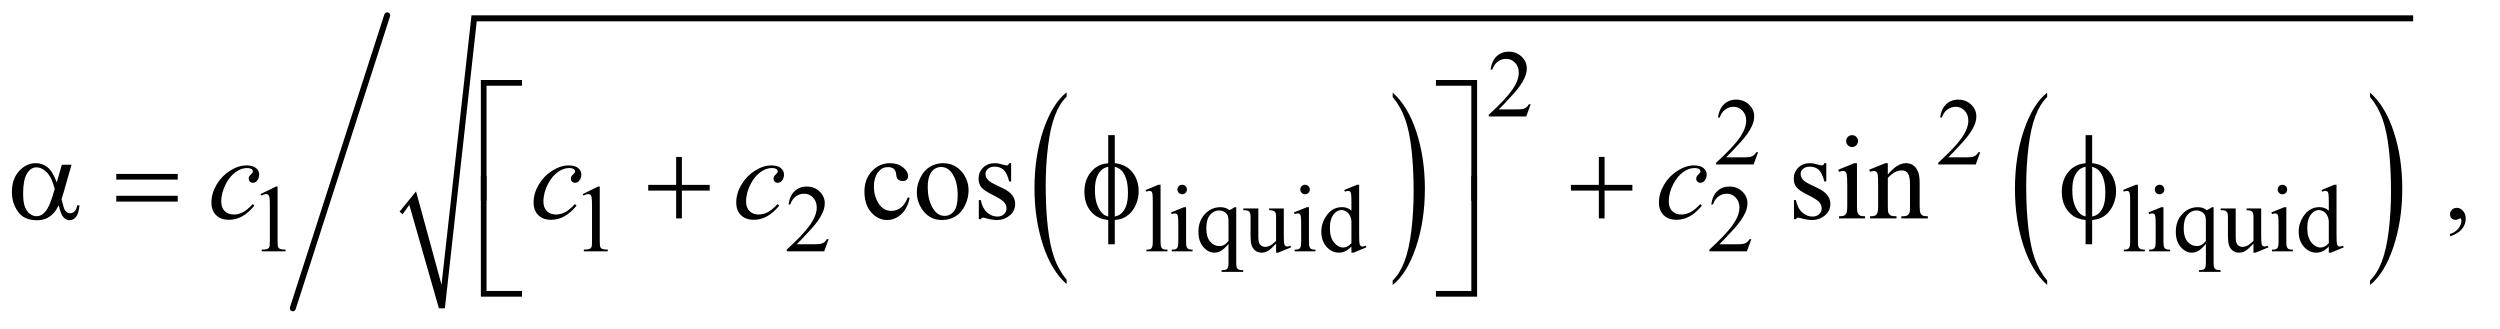 <?xml version="1.0" encoding="UTF-8"?>
<!DOCTYPE svg PUBLIC '-//W3C//DTD SVG 1.0//EN'
          'http://www.w3.org/TR/2001/REC-SVG-20010904/DTD/svg10.dtd'>
<svg stroke-dasharray="none" shape-rendering="auto" xmlns="http://www.w3.org/2000/svg" font-family="'Dialog'" text-rendering="auto" width="327" fill-opacity="1" color-interpolation="auto" color-rendering="auto" preserveAspectRatio="xMidYMid meet" font-size="12px" viewBox="0 0 327 43" fill="black" xmlns:xlink="http://www.w3.org/1999/xlink" stroke="black" image-rendering="auto" stroke-miterlimit="10" stroke-linecap="square" stroke-linejoin="miter" font-style="normal" stroke-width="1" height="43" stroke-dashoffset="0" font-weight="normal" stroke-opacity="1"
><!--Generated by the Batik Graphics2D SVG Generator--><defs id="genericDefs"
  /><g
  ><defs id="defs1"
    ><clipPath clipPathUnits="userSpaceOnUse" id="clipPath1"
      ><path d="M1.101 0.779 L208.124 0.779 L208.124 27.738 L1.101 27.738 L1.101 0.779 Z"
      /></clipPath
      ><clipPath clipPathUnits="userSpaceOnUse" id="clipPath2"
      ><path d="M35.176 24.979 L35.176 889.021 L6649.324 889.021 L6649.324 24.979 Z"
      /></clipPath
    ></defs
    ><g transform="scale(1.576,1.576) translate(-1.101,-0.779) matrix(0.031,0,0,0.031,0,0)"
    ><path d="M2891.062 773.875 L2891.062 785.719 Q2850.406 749.922 2827.742 680.664 Q2805.078 611.406 2805.078 529.062 Q2805.078 443.406 2828.914 373.047 Q2852.75 302.688 2891.062 272.391 L2891.062 283.953 Q2871.906 302.688 2859.602 335.18 Q2847.297 367.672 2841.219 417.656 Q2835.141 467.641 2835.141 521.891 Q2835.141 583.312 2840.75 632.883 Q2846.359 682.453 2857.883 715.086 Q2869.406 747.719 2891.062 773.875 Z" stroke="none" clip-path="url(#clipPath2)"
    /></g
    ><g transform="matrix(0.049,0,0,0.049,-1.735,-1.228)"
    ><path d="M3753.016 283.953 L3753.016 272.391 Q3793.656 307.922 3816.32 377.18 Q3838.984 446.438 3838.984 528.781 Q3838.984 614.422 3815.156 684.93 Q3791.328 755.438 3753.016 785.719 L3753.016 773.875 Q3772.328 755.156 3784.633 722.656 Q3796.938 690.156 3802.93 640.312 Q3808.922 590.469 3808.922 535.938 Q3808.922 474.812 3803.398 425.102 Q3797.875 375.391 3786.266 342.758 Q3774.656 310.125 3753.016 283.953 Z" stroke="none" clip-path="url(#clipPath2)"
    /></g
    ><g transform="matrix(0.049,0,0,0.049,-1.735,-1.228)"
    ><path d="M5500.062 773.875 L5500.062 785.719 Q5459.406 749.922 5436.742 680.664 Q5414.078 611.406 5414.078 529.062 Q5414.078 443.406 5437.914 373.047 Q5461.75 302.688 5500.062 272.391 L5500.062 283.953 Q5480.906 302.688 5468.602 335.18 Q5456.297 367.672 5450.219 417.656 Q5444.141 467.641 5444.141 521.891 Q5444.141 583.312 5449.75 632.883 Q5455.359 682.453 5466.883 715.086 Q5478.406 747.719 5500.062 773.875 Z" stroke="none" clip-path="url(#clipPath2)"
    /></g
    ><g transform="matrix(0.049,0,0,0.049,-1.735,-1.228)"
    ><path d="M6362.016 283.953 L6362.016 272.391 Q6402.656 307.922 6425.32 377.18 Q6447.984 446.438 6447.984 528.781 Q6447.984 614.422 6424.156 684.93 Q6400.328 755.438 6362.016 785.719 L6362.016 773.875 Q6381.328 755.156 6393.633 722.656 Q6405.938 690.156 6411.93 640.312 Q6417.922 590.469 6417.922 535.938 Q6417.922 474.812 6412.398 425.102 Q6406.875 375.391 6395.266 342.758 Q6383.656 310.125 6362.016 283.953 Z" stroke="none" clip-path="url(#clipPath2)"
    /></g
    ><g stroke-linecap="round" stroke-linejoin="round" transform="matrix(0.049,0,0,0.049,-1.735,-1.228)"
    ><path fill="none" d="M1106 593 L1137 554" clip-path="url(#clipPath2)"
    /></g
    ><g stroke-linecap="round" stroke-linejoin="round" transform="matrix(0.049,0,0,0.049,-1.735,-1.228)"
    ><path fill="none" d="M1137 554 L1215 848" clip-path="url(#clipPath2)"
    /></g
    ><g stroke-linecap="round" stroke-linejoin="round" transform="matrix(0.049,0,0,0.049,-1.735,-1.228)"
    ><path fill="none" d="M1215 848 L1301 74" clip-path="url(#clipPath2)"
    /></g
    ><g stroke-linecap="round" stroke-linejoin="round" transform="matrix(0.049,0,0,0.049,-1.735,-1.228)"
    ><path fill="none" d="M1301 74 L6477 74" clip-path="url(#clipPath2)"
    /></g
    ><g transform="matrix(0.049,0,0,0.049,-1.735,-1.228)"
    ><path d="M1102 590 L1146 536 L1214 785 L1294 66 L6477 66 L6477 82 L1308 82 L1223 848 L1207 848 L1128 572 L1110 597 Z" stroke="none" clip-path="url(#clipPath2)"
    /></g
    ><g stroke-width="16" transform="matrix(0.049,0,0,0.049,-1.735,-1.228)" stroke-linejoin="round" stroke-linecap="round"
    ><line y2="848" fill="none" x1="1069" clip-path="url(#clipPath2)" x2="817" y1="66"
    /></g
    ><g transform="matrix(0.049,0,0,0.049,-1.735,-1.228)"
    ><path d="M4121.375 303.375 L4109.5 336 L4009.5 336 L4009.5 331.375 Q4053.625 291.125 4071.625 265.625 Q4089.625 240.125 4089.625 219 Q4089.625 202.875 4079.75 192.5 Q4069.875 182.125 4056.125 182.125 Q4043.625 182.125 4033.688 189.438 Q4023.75 196.75 4019 210.875 L4014.375 210.875 Q4017.5 187.75 4030.438 175.375 Q4043.375 163 4062.75 163 Q4083.375 163 4097.188 176.25 Q4111 189.5 4111 207.5 Q4111 220.375 4105 233.25 Q4095.75 253.5 4075 276.125 Q4043.875 310.125 4036.125 317.125 L4080.375 317.125 Q4093.875 317.125 4099.312 316.125 Q4104.75 315.125 4109.125 312.062 Q4113.5 309 4116.75 303.375 L4121.375 303.375 Z" stroke="none" clip-path="url(#clipPath2)"
    /></g
    ><g transform="matrix(0.049,0,0,0.049,-1.735,-1.228)"
    ><path d="M4728.375 431.375 L4716.5 464 L4616.5 464 L4616.5 459.375 Q4660.625 419.125 4678.625 393.625 Q4696.625 368.125 4696.625 347 Q4696.625 330.875 4686.75 320.5 Q4676.875 310.125 4663.125 310.125 Q4650.625 310.125 4640.688 317.438 Q4630.75 324.75 4626 338.875 L4621.375 338.875 Q4624.5 315.75 4637.438 303.375 Q4650.375 291 4669.75 291 Q4690.375 291 4704.188 304.25 Q4718 317.5 4718 335.5 Q4718 348.375 4712 361.25 Q4702.75 381.5 4682 404.125 Q4650.875 438.125 4643.125 445.125 L4687.375 445.125 Q4700.875 445.125 4706.312 444.125 Q4711.75 443.125 4716.125 440.062 Q4720.5 437 4723.75 431.375 L4728.375 431.375 ZM5321.375 431.375 L5309.5 464 L5209.5 464 L5209.5 459.375 Q5253.625 419.125 5271.625 393.625 Q5289.625 368.125 5289.625 347 Q5289.625 330.875 5279.75 320.5 Q5269.875 310.125 5256.125 310.125 Q5243.625 310.125 5233.688 317.438 Q5223.75 324.75 5219 338.875 L5214.375 338.875 Q5217.5 315.75 5230.438 303.375 Q5243.375 291 5262.75 291 Q5283.375 291 5297.188 304.25 Q5311 317.5 5311 335.5 Q5311 348.375 5305 361.25 Q5295.75 381.5 5275 404.125 Q5243.875 438.125 5236.125 445.125 L5280.375 445.125 Q5293.875 445.125 5299.312 444.125 Q5304.75 443.125 5309.125 440.062 Q5313.5 437 5316.75 431.375 L5321.375 431.375 Z" stroke="none" clip-path="url(#clipPath2)"
    /></g
    ><g transform="matrix(0.049,0,0,0.049,-1.735,-1.228)"
    ><path d="M731 543.125 L772.25 523 L776.375 523 L776.375 666.125 Q776.375 680.375 777.562 683.875 Q778.75 687.375 782.5 689.25 Q786.25 691.125 797.75 691.375 L797.75 696 L734 696 L734 691.375 Q746 691.125 749.5 689.312 Q753 687.5 754.375 684.438 Q755.75 681.375 755.75 666.125 L755.75 574.625 Q755.75 556.125 754.5 550.875 Q753.625 546.875 751.312 545 Q749 543.125 745.75 543.125 Q741.125 543.125 732.875 547 L731 543.125 ZM1591 543.125 L1632.25 523 L1636.375 523 L1636.375 666.125 Q1636.375 680.375 1637.562 683.875 Q1638.75 687.375 1642.5 689.25 Q1646.25 691.125 1657.75 691.375 L1657.75 696 L1594 696 L1594 691.375 Q1606 691.125 1609.5 689.312 Q1613 687.5 1614.375 684.438 Q1615.75 681.375 1615.75 666.125 L1615.75 574.625 Q1615.75 556.125 1614.5 550.875 Q1613.625 546.875 1611.312 545 Q1609 543.125 1605.75 543.125 Q1601.125 543.125 1592.875 547 L1591 543.125 ZM2247.375 663.375 L2235.5 696 L2135.5 696 L2135.5 691.375 Q2179.625 651.125 2197.625 625.625 Q2215.625 600.125 2215.625 579 Q2215.625 562.875 2205.75 552.5 Q2195.875 542.125 2182.125 542.125 Q2169.625 542.125 2159.688 549.438 Q2149.75 556.75 2145 570.875 L2140.375 570.875 Q2143.5 547.75 2156.438 535.375 Q2169.375 523 2188.75 523 Q2209.375 523 2223.188 536.25 Q2237 549.5 2237 567.5 Q2237 580.375 2231 593.25 Q2221.75 613.5 2201 636.125 Q2169.875 670.125 2162.125 677.125 L2206.375 677.125 Q2219.875 677.125 2225.312 676.125 Q2230.75 675.125 2235.125 672.062 Q2239.5 669 2242.75 663.375 L2247.375 663.375 ZM3133.375 518.25 L3133.375 670.125 Q3133.375 680.875 3134.938 684.375 Q3136.5 687.875 3139.75 689.688 Q3143 691.5 3151.875 691.5 L3151.875 696 L3095.75 696 L3095.75 691.5 Q3103.625 691.5 3106.5 689.875 Q3109.375 688.25 3111 684.5 Q3112.625 680.75 3112.625 670.125 L3112.625 566.125 Q3112.625 546.75 3111.75 542.312 Q3110.875 537.875 3108.938 536.25 Q3107 534.625 3104 534.625 Q3100.75 534.625 3095.75 536.625 L3093.625 532.25 L3127.75 518.25 L3133.375 518.25 ZM3191.125 518.25 Q3196.375 518.25 3200.062 521.938 Q3203.75 525.625 3203.75 530.875 Q3203.75 536.125 3200.062 539.875 Q3196.375 543.625 3191.125 543.625 Q3185.875 543.625 3182.125 539.875 Q3178.375 536.125 3178.375 530.875 Q3178.375 525.625 3182.062 521.938 Q3185.75 518.25 3191.125 518.25 ZM3201.5 578.125 L3201.5 670.125 Q3201.5 680.875 3203.062 684.438 Q3204.625 688 3207.688 689.75 Q3210.75 691.5 3218.875 691.5 L3218.875 696 L3163.25 696 L3163.25 691.5 Q3171.625 691.5 3174.5 689.875 Q3177.375 688.25 3179.062 684.5 Q3180.75 680.75 3180.75 670.125 L3180.75 626 Q3180.75 607.375 3179.625 601.875 Q3178.75 597.875 3176.875 596.312 Q3175 594.75 3171.75 594.75 Q3168.25 594.75 3163.25 596.625 L3161.5 592.125 L3196 578.125 L3201.5 578.125 ZM3335.375 578.125 L3335.375 725.375 Q3335.375 736.375 3336.875 739.5 Q3338.375 742.625 3341.562 744.375 Q3344.75 746.125 3354 746.125 L3354 750.75 L3296.25 750.75 L3296.25 746.125 L3298.625 746.125 Q3305.625 746.125 3309.25 744.125 Q3311.75 742.75 3313.25 739.188 Q3314.75 735.625 3314.75 725.375 L3314.75 676.125 Q3303.375 689.625 3294.875 694.562 Q3286.375 699.5 3277.25 699.5 Q3260.625 699.5 3247.562 684.375 Q3234.5 669.25 3234.5 643.875 Q3234.5 614.75 3251.75 596.438 Q3269 578.125 3293.375 578.125 Q3300.5 578.125 3306.5 580.125 Q3312.5 582.125 3317.25 586.125 Q3324.5 582.625 3331.125 578.125 L3335.375 578.125 ZM3314.75 668.25 L3314.75 614.5 Q3314.75 605.125 3312.312 599.75 Q3309.875 594.375 3303.625 590.625 Q3297.375 586.875 3289.5 586.875 Q3275.5 586.875 3265.5 598.75 Q3255.5 610.625 3255.5 634.75 Q3255.5 657.875 3265.688 669.875 Q3275.875 681.875 3290.25 681.875 Q3297.625 681.875 3303.375 678.688 Q3309.125 675.5 3314.75 668.25 ZM3462.375 581.5 L3462.375 650.875 Q3462.375 670.75 3463.312 675.188 Q3464.25 679.625 3466.312 681.375 Q3468.375 683.125 3471.125 683.125 Q3475 683.125 3479.875 681 L3481.625 685.375 L3447.375 699.5 L3441.75 699.5 L3441.75 675.25 Q3427 691.25 3419.25 695.375 Q3411.5 699.5 3402.875 699.5 Q3393.25 699.5 3386.188 693.938 Q3379.125 688.375 3376.375 679.625 Q3373.625 670.875 3373.625 654.875 L3373.625 603.75 Q3373.625 595.625 3371.875 592.5 Q3370.125 589.375 3366.688 587.688 Q3363.25 586 3354.25 586.125 L3354.25 581.5 L3394.375 581.5 L3394.375 658.125 Q3394.375 674.125 3399.938 679.125 Q3405.5 684.125 3413.375 684.125 Q3418.75 684.125 3425.562 680.75 Q3432.375 677.375 3441.75 667.875 L3441.75 603 Q3441.75 593.25 3438.188 589.812 Q3434.625 586.375 3423.375 586.125 L3423.375 581.5 L3462.375 581.5 ZM3519.125 518.25 Q3524.375 518.25 3528.062 521.938 Q3531.75 525.625 3531.75 530.875 Q3531.75 536.125 3528.062 539.875 Q3524.375 543.625 3519.125 543.625 Q3513.875 543.625 3510.125 539.875 Q3506.375 536.125 3506.375 530.875 Q3506.375 525.625 3510.062 521.938 Q3513.75 518.25 3519.125 518.25 ZM3529.5 578.125 L3529.5 670.125 Q3529.5 680.875 3531.062 684.438 Q3532.625 688 3535.688 689.75 Q3538.75 691.5 3546.875 691.5 L3546.875 696 L3491.25 696 L3491.25 691.5 Q3499.625 691.5 3502.5 689.875 Q3505.375 688.25 3507.062 684.5 Q3508.75 680.75 3508.75 670.125 L3508.75 626 Q3508.75 607.375 3507.625 601.875 Q3506.75 597.875 3504.875 596.312 Q3503 594.75 3499.75 594.75 Q3496.25 594.75 3491.25 596.625 L3489.5 592.125 L3524 578.125 L3529.5 578.125 ZM3642.875 683.125 Q3634.5 691.875 3626.5 695.688 Q3618.5 699.5 3609.25 699.5 Q3590.5 699.5 3576.5 683.812 Q3562.5 668.125 3562.5 643.5 Q3562.5 618.875 3578 598.438 Q3593.5 578 3617.875 578 Q3633 578 3642.875 587.625 L3642.875 566.5 Q3642.875 546.875 3641.938 542.375 Q3641 537.875 3639 536.25 Q3637 534.625 3634 534.625 Q3630.75 534.625 3625.375 536.625 L3623.75 532.25 L3657.875 518.25 L3663.5 518.25 L3663.5 650.625 Q3663.5 670.75 3664.438 675.188 Q3665.375 679.625 3667.438 681.375 Q3669.5 683.125 3672.25 683.125 Q3675.625 683.125 3681.25 681 L3682.625 685.375 L3648.625 699.5 L3642.875 699.5 L3642.875 683.125 ZM3642.875 674.375 L3642.875 615.375 Q3642.125 606.875 3638.375 599.875 Q3634.625 592.875 3628.438 589.312 Q3622.25 585.75 3616.375 585.75 Q3605.375 585.75 3596.75 595.625 Q3585.375 608.625 3585.375 633.625 Q3585.375 658.875 3596.375 672.312 Q3607.375 685.75 3620.875 685.75 Q3632.25 685.75 3642.875 674.375 ZM4710.375 663.375 L4698.5 696 L4598.5 696 L4598.5 691.375 Q4642.625 651.125 4660.625 625.625 Q4678.625 600.125 4678.625 579 Q4678.625 562.875 4668.75 552.5 Q4658.875 542.125 4645.125 542.125 Q4632.625 542.125 4622.688 549.438 Q4612.75 556.75 4608 570.875 L4603.375 570.875 Q4606.5 547.75 4619.438 535.375 Q4632.375 523 4651.75 523 Q4672.375 523 4686.188 536.25 Q4700 549.5 4700 567.5 Q4700 580.375 4694 593.25 Q4684.75 613.5 4664 636.125 Q4632.875 670.125 4625.125 677.125 L4669.375 677.125 Q4682.875 677.125 4688.312 676.125 Q4693.75 675.125 4698.125 672.062 Q4702.5 669 4705.75 663.375 L4710.375 663.375 ZM5742.375 518.25 L5742.375 670.125 Q5742.375 680.875 5743.938 684.375 Q5745.5 687.875 5748.75 689.688 Q5752 691.5 5760.875 691.5 L5760.875 696 L5704.75 696 L5704.75 691.5 Q5712.625 691.5 5715.5 689.875 Q5718.375 688.25 5720 684.5 Q5721.625 680.75 5721.625 670.125 L5721.625 566.125 Q5721.625 546.75 5720.75 542.312 Q5719.875 537.875 5717.938 536.25 Q5716 534.625 5713 534.625 Q5709.75 534.625 5704.75 536.625 L5702.625 532.25 L5736.75 518.25 L5742.375 518.25 ZM5800.125 518.25 Q5805.375 518.25 5809.062 521.938 Q5812.75 525.625 5812.75 530.875 Q5812.75 536.125 5809.062 539.875 Q5805.375 543.625 5800.125 543.625 Q5794.875 543.625 5791.125 539.875 Q5787.375 536.125 5787.375 530.875 Q5787.375 525.625 5791.062 521.938 Q5794.75 518.25 5800.125 518.25 ZM5810.5 578.125 L5810.5 670.125 Q5810.5 680.875 5812.062 684.438 Q5813.625 688 5816.688 689.75 Q5819.75 691.5 5827.875 691.5 L5827.875 696 L5772.25 696 L5772.25 691.5 Q5780.625 691.5 5783.5 689.875 Q5786.375 688.25 5788.062 684.5 Q5789.75 680.75 5789.75 670.125 L5789.75 626 Q5789.75 607.375 5788.625 601.875 Q5787.75 597.875 5785.875 596.312 Q5784 594.75 5780.75 594.75 Q5777.25 594.75 5772.25 596.625 L5770.5 592.125 L5805 578.125 L5810.5 578.125 ZM5944.375 578.125 L5944.375 725.375 Q5944.375 736.375 5945.875 739.5 Q5947.375 742.625 5950.562 744.375 Q5953.75 746.125 5963 746.125 L5963 750.75 L5905.25 750.75 L5905.25 746.125 L5907.625 746.125 Q5914.625 746.125 5918.25 744.125 Q5920.75 742.75 5922.25 739.188 Q5923.75 735.625 5923.75 725.375 L5923.75 676.125 Q5912.375 689.625 5903.875 694.562 Q5895.375 699.5 5886.25 699.5 Q5869.625 699.5 5856.562 684.375 Q5843.5 669.25 5843.5 643.875 Q5843.5 614.75 5860.75 596.438 Q5878 578.125 5902.375 578.125 Q5909.5 578.125 5915.5 580.125 Q5921.5 582.125 5926.25 586.125 Q5933.5 582.625 5940.125 578.125 L5944.375 578.125 ZM5923.75 668.25 L5923.75 614.5 Q5923.75 605.125 5921.312 599.75 Q5918.875 594.375 5912.625 590.625 Q5906.375 586.875 5898.5 586.875 Q5884.5 586.875 5874.5 598.75 Q5864.5 610.625 5864.5 634.75 Q5864.5 657.875 5874.688 669.875 Q5884.875 681.875 5899.25 681.875 Q5906.625 681.875 5912.375 678.688 Q5918.125 675.5 5923.75 668.25 ZM6071.375 581.5 L6071.375 650.875 Q6071.375 670.75 6072.312 675.188 Q6073.25 679.625 6075.312 681.375 Q6077.375 683.125 6080.125 683.125 Q6084 683.125 6088.875 681 L6090.625 685.375 L6056.375 699.5 L6050.75 699.5 L6050.75 675.25 Q6036 691.25 6028.25 695.375 Q6020.5 699.5 6011.875 699.5 Q6002.25 699.5 5995.188 693.938 Q5988.125 688.375 5985.375 679.625 Q5982.625 670.875 5982.625 654.875 L5982.625 603.75 Q5982.625 595.625 5980.875 592.5 Q5979.125 589.375 5975.688 587.688 Q5972.25 586 5963.25 586.125 L5963.25 581.5 L6003.375 581.5 L6003.375 658.125 Q6003.375 674.125 6008.938 679.125 Q6014.5 684.125 6022.375 684.125 Q6027.75 684.125 6034.562 680.75 Q6041.375 677.375 6050.75 667.875 L6050.75 603 Q6050.75 593.25 6047.188 589.812 Q6043.625 586.375 6032.375 586.125 L6032.375 581.5 L6071.375 581.5 ZM6128.125 518.25 Q6133.375 518.25 6137.062 521.938 Q6140.75 525.625 6140.75 530.875 Q6140.75 536.125 6137.062 539.875 Q6133.375 543.625 6128.125 543.625 Q6122.875 543.625 6119.125 539.875 Q6115.375 536.125 6115.375 530.875 Q6115.375 525.625 6119.062 521.938 Q6122.75 518.25 6128.125 518.25 ZM6138.5 578.125 L6138.5 670.125 Q6138.5 680.875 6140.062 684.438 Q6141.625 688 6144.688 689.75 Q6147.75 691.5 6155.875 691.5 L6155.875 696 L6100.25 696 L6100.25 691.5 Q6108.625 691.5 6111.5 689.875 Q6114.375 688.25 6116.062 684.5 Q6117.75 680.75 6117.75 670.125 L6117.75 626 Q6117.75 607.375 6116.625 601.875 Q6115.75 597.875 6113.875 596.312 Q6112 594.75 6108.75 594.75 Q6105.25 594.75 6100.25 596.625 L6098.5 592.125 L6133 578.125 L6138.5 578.125 ZM6251.875 683.125 Q6243.5 691.875 6235.5 695.688 Q6227.5 699.5 6218.25 699.5 Q6199.5 699.5 6185.5 683.812 Q6171.5 668.125 6171.5 643.5 Q6171.5 618.875 6187 598.438 Q6202.5 578 6226.875 578 Q6242 578 6251.875 587.625 L6251.875 566.5 Q6251.875 546.875 6250.938 542.375 Q6250 537.875 6248 536.25 Q6246 534.625 6243 534.625 Q6239.75 534.625 6234.375 536.625 L6232.75 532.25 L6266.875 518.25 L6272.5 518.25 L6272.5 650.625 Q6272.5 670.75 6273.438 675.188 Q6274.375 679.625 6276.438 681.375 Q6278.5 683.125 6281.25 683.125 Q6284.625 683.125 6290.25 681 L6291.625 685.375 L6257.625 699.5 L6251.875 699.5 L6251.875 683.125 ZM6251.875 674.375 L6251.875 615.375 Q6251.125 606.875 6247.375 599.875 Q6243.625 592.875 6237.438 589.312 Q6231.25 585.75 6225.375 585.75 Q6214.375 585.75 6205.75 595.625 Q6194.375 608.625 6194.375 633.625 Q6194.375 658.875 6205.375 672.312 Q6216.375 685.75 6229.875 685.75 Q6241.25 685.75 6251.875 674.375 Z" stroke="none" clip-path="url(#clipPath2)"
    /></g
    ><g transform="matrix(0.049,0,0,0.049,-1.735,-1.228)"
    ><path d="M6575.469 655.953 L6575.469 649.766 Q6589.953 644.984 6597.898 634.93 Q6605.844 624.875 6605.844 613.625 Q6605.844 610.953 6604.578 609.125 Q6603.594 607.859 6602.609 607.859 Q6601.062 607.859 6595.859 610.672 Q6593.328 611.938 6590.516 611.938 Q6583.625 611.938 6579.547 607.859 Q6575.469 603.781 6575.469 596.609 Q6575.469 589.719 6580.742 584.797 Q6586.016 579.875 6593.609 579.875 Q6602.891 579.875 6610.133 587.961 Q6617.375 596.047 6617.375 609.406 Q6617.375 623.891 6607.32 636.336 Q6597.266 648.781 6575.469 655.953 Z" stroke="none" clip-path="url(#clipPath2)"
    /></g
    ><g transform="matrix(0.049,0,0,0.049,-1.735,-1.228)"
    ><path d="M2463.562 553.625 Q2457.781 581.906 2440.906 597.141 Q2424.031 612.375 2403.562 612.375 Q2379.188 612.375 2361.062 591.906 Q2342.938 571.438 2342.938 536.594 Q2342.938 502.844 2363.016 481.75 Q2383.094 460.656 2411.219 460.656 Q2432.312 460.656 2445.906 471.828 Q2459.5 483 2459.5 495.031 Q2459.5 500.969 2455.672 504.641 Q2451.844 508.312 2444.969 508.312 Q2435.75 508.312 2431.062 502.375 Q2428.406 499.094 2427.547 489.875 Q2426.688 480.656 2421.219 475.812 Q2415.75 471.125 2406.062 471.125 Q2390.438 471.125 2380.906 482.688 Q2368.25 498 2368.25 523.156 Q2368.25 548.781 2380.828 568.391 Q2393.406 588 2414.812 588 Q2430.125 588 2442.312 577.531 Q2450.906 570.344 2459.031 551.438 L2463.562 553.625 ZM2552 460.656 Q2584.5 460.656 2604.188 485.344 Q2620.906 506.438 2620.906 533.781 Q2620.906 553 2611.688 572.688 Q2602.469 592.375 2586.297 602.375 Q2570.125 612.375 2550.281 612.375 Q2517.938 612.375 2498.875 586.594 Q2482.781 564.875 2482.781 537.844 Q2482.781 518.156 2492.547 498.703 Q2502.312 479.25 2518.25 469.953 Q2534.188 460.656 2552 460.656 ZM2547.156 470.812 Q2538.875 470.812 2530.516 475.734 Q2522.156 480.656 2517 493 Q2511.844 505.344 2511.844 524.719 Q2511.844 555.969 2524.266 578.625 Q2536.688 601.281 2557 601.281 Q2572.156 601.281 2582 588.781 Q2591.844 576.281 2591.844 545.812 Q2591.844 507.688 2575.438 485.812 Q2564.344 470.812 2547.156 470.812 ZM2734.5 460.656 L2734.5 509.406 L2729.344 509.406 Q2723.406 486.438 2714.109 478.156 Q2704.812 469.875 2690.438 469.875 Q2679.5 469.875 2672.781 475.656 Q2666.062 481.438 2666.062 488.469 Q2666.062 497.219 2671.062 503.469 Q2675.906 509.875 2690.75 517.062 L2713.562 528.156 Q2745.281 543.625 2745.281 568.938 Q2745.281 588.469 2730.516 600.422 Q2715.75 612.375 2697.469 612.375 Q2684.344 612.375 2667.469 607.688 Q2662.312 606.125 2659.031 606.125 Q2655.438 606.125 2653.406 610.188 L2648.25 610.188 L2648.25 559.094 L2653.406 559.094 Q2657.781 580.969 2670.125 592.062 Q2682.469 603.156 2697.781 603.156 Q2708.562 603.156 2715.359 596.828 Q2722.156 590.5 2722.156 581.594 Q2722.156 570.812 2714.578 563.469 Q2707 556.125 2684.344 544.875 Q2661.688 533.625 2654.656 524.562 Q2647.625 515.656 2647.625 502.062 Q2647.625 484.406 2659.734 472.531 Q2671.844 460.656 2691.062 460.656 Q2699.5 460.656 2711.531 464.25 Q2719.5 466.594 2722.156 466.594 Q2724.656 466.594 2726.062 465.5 Q2727.469 464.406 2729.344 460.656 L2734.5 460.656 ZM4910.5 460.656 L4910.5 509.406 L4905.344 509.406 Q4899.406 486.438 4890.109 478.156 Q4880.812 469.875 4866.438 469.875 Q4855.5 469.875 4848.781 475.656 Q4842.062 481.438 4842.062 488.469 Q4842.062 497.219 4847.062 503.469 Q4851.906 509.875 4866.75 517.062 L4889.562 528.156 Q4921.281 543.625 4921.281 568.938 Q4921.281 588.469 4906.516 600.422 Q4891.75 612.375 4873.469 612.375 Q4860.344 612.375 4843.469 607.688 Q4838.312 606.125 4835.031 606.125 Q4831.438 606.125 4829.406 610.188 L4824.25 610.188 L4824.25 559.094 L4829.406 559.094 Q4833.781 580.969 4846.125 592.062 Q4858.469 603.156 4873.781 603.156 Q4884.562 603.156 4891.359 596.828 Q4898.156 590.5 4898.156 581.594 Q4898.156 570.812 4890.578 563.469 Q4883 556.125 4860.344 544.875 Q4837.688 533.625 4830.656 524.562 Q4823.625 515.656 4823.625 502.062 Q4823.625 484.406 4835.734 472.531 Q4847.844 460.656 4867.062 460.656 Q4875.5 460.656 4887.531 464.25 Q4895.5 466.594 4898.156 466.594 Q4900.656 466.594 4902.062 465.5 Q4903.469 464.406 4905.344 460.656 L4910.5 460.656 ZM4979.406 385.812 Q4985.969 385.812 4990.578 390.422 Q4995.188 395.031 4995.188 401.594 Q4995.188 408.156 4990.578 412.844 Q4985.969 417.531 4979.406 417.531 Q4972.844 417.531 4968.156 412.844 Q4963.469 408.156 4963.469 401.594 Q4963.469 395.031 4968.078 390.422 Q4972.688 385.812 4979.406 385.812 ZM4992.375 460.656 L4992.375 575.656 Q4992.375 589.094 4994.328 593.547 Q4996.281 598 5000.109 600.188 Q5003.938 602.375 5014.094 602.375 L5014.094 608 L4944.562 608 L4944.562 602.375 Q4955.031 602.375 4958.625 600.344 Q4962.219 598.312 4964.328 593.625 Q4966.438 588.938 4966.438 575.656 L4966.438 520.5 Q4966.438 497.219 4965.031 490.344 Q4963.938 485.344 4961.594 483.391 Q4959.25 481.438 4955.188 481.438 Q4950.812 481.438 4944.562 483.781 L4942.375 478.156 L4985.5 460.656 L4992.375 460.656 ZM5074.719 490.969 Q5099.875 460.656 5122.688 460.656 Q5134.406 460.656 5142.844 466.516 Q5151.281 472.375 5156.281 485.812 Q5159.719 495.188 5159.719 514.562 L5159.719 575.656 Q5159.719 589.25 5161.906 594.094 Q5163.625 598 5167.453 600.188 Q5171.281 602.375 5181.594 602.375 L5181.594 608 L5110.812 608 L5110.812 602.375 L5113.781 602.375 Q5123.781 602.375 5127.766 599.328 Q5131.75 596.281 5133.312 590.344 Q5133.938 588 5133.938 575.656 L5133.938 517.062 Q5133.938 497.531 5128.859 488.703 Q5123.781 479.875 5111.75 479.875 Q5093.156 479.875 5074.719 500.188 L5074.719 575.656 Q5074.719 590.188 5076.438 593.625 Q5078.625 598.156 5082.453 600.266 Q5086.281 602.375 5098 602.375 L5098 608 L5027.219 608 L5027.219 602.375 L5030.344 602.375 Q5041.281 602.375 5045.109 596.828 Q5048.938 591.281 5048.938 575.656 L5048.938 522.531 Q5048.938 496.75 5047.766 491.125 Q5046.594 485.5 5044.172 483.469 Q5041.75 481.438 5037.688 481.438 Q5033.312 481.438 5027.219 483.781 L5024.875 478.156 L5068 460.656 L5074.719 460.656 L5074.719 490.969 Z" stroke="none" clip-path="url(#clipPath2)"
    /></g
    ><g transform="matrix(0.049,0,0,0.049,-1.735,-1.228)"
    ><path d="M1334.156 560.938 L1319 560.938 L1319 238.594 L1428.844 238.594 L1428.844 253.906 L1334.156 253.906 L1334.156 560.938 ZM3868.469 238.594 L3978.312 238.594 L3978.312 560.938 L3963 560.938 L3963 253.906 L3868.469 253.906 L3868.469 238.594 Z" stroke="none" clip-path="url(#clipPath2)"
    /></g
    ><g transform="matrix(0.049,0,0,0.049,-1.735,-1.228)"
    ><path d="M200.406 464.875 L226.344 464.875 L206.031 535.969 Q204 542.688 199.625 557.062 Q205.562 581.125 208.531 585.812 Q214.156 594.406 222.75 594.406 Q229 594.406 234.312 589.25 Q239.625 584.094 241.344 573.156 L247.594 573.156 Q245.406 595.656 238.141 604.25 Q230.875 612.844 221.344 612.844 Q212.438 612.844 205.172 605.344 Q197.906 597.844 192.125 573.156 Q185.25 586.75 178.688 593.781 Q169.469 603.469 158.688 608.234 Q147.906 613 134.156 613 Q99.625 613 83.375 590.031 Q67.125 567.062 67.125 537.688 Q67.125 503.312 86.188 481.984 Q105.25 460.656 130.875 460.656 Q148.688 460.656 162.281 471.516 Q175.875 482.375 186.969 511.906 L200.406 464.875 ZM181.5 529.406 Q173.062 497.219 159.781 484.484 Q146.5 471.75 132.75 471.75 Q117.438 471.75 107.281 488.547 Q97.125 505.344 97.125 542.062 Q97.125 563.781 101.5 576.203 Q105.875 588.625 114.703 595.422 Q123.531 602.219 133.375 602.219 Q145.406 602.219 155.406 591.125 Q169 576.125 181.5 529.406 ZM345.781 489.406 L509.844 489.406 L509.844 504.562 L345.781 504.562 L345.781 489.406 ZM345.781 547.688 L509.844 547.688 L509.844 563.156 L345.781 563.156 L345.781 547.688 ZM1840.312 443.938 L1855.625 443.938 L1855.625 518.625 L1929.844 518.625 L1929.844 533.781 L1855.625 533.781 L1855.625 608 L1840.312 608 L1840.312 533.781 L1765.781 533.781 L1765.781 518.625 L1840.312 518.625 L1840.312 443.938 ZM3011.188 460.656 Q3042.281 464.094 3058.609 485.188 Q3074.938 506.281 3074.938 535.656 Q3074.938 549.094 3071.031 561.672 Q3067.125 574.25 3060.797 583.703 Q3054.469 593.156 3046.656 599.328 Q3038.844 605.5 3029.469 608.781 Q3022.906 610.969 3011.188 612.375 L3011.188 677.062 L2993.688 677.062 L2993.688 612.375 Q2970.094 610.031 2955.562 597.531 Q2930.094 575.812 2930.094 537.062 Q2930.094 521.75 2934 509.562 Q2937.906 497.375 2944.547 488.156 Q2951.188 478.938 2959.078 473.078 Q2966.969 467.219 2975.875 464.25 Q2982.281 462.062 2993.688 460.656 L2993.688 385.812 L3011.188 385.812 L3011.188 460.656 ZM2993.688 470.188 Q2983.375 472.688 2977.906 477.062 Q2969 484.094 2963.609 497.141 Q2958.219 510.188 2958.219 532.531 Q2958.219 557.219 2964.547 572.922 Q2970.875 588.625 2980.25 596.594 Q2984.625 600.5 2993.688 603.156 L2993.688 470.188 ZM3011.188 603.156 Q3020.719 600.969 3026.031 596.906 Q3035.719 589.406 3041.031 576.125 Q3046.344 562.844 3046.344 539.094 Q3046.344 517.375 3041.5 502.297 Q3036.656 487.219 3028.062 479.094 Q3022.438 473.781 3011.188 470.188 L3011.188 603.156 ZM4303.312 443.938 L4318.625 443.938 L4318.625 518.625 L4392.844 518.625 L4392.844 533.781 L4318.625 533.781 L4318.625 608 L4303.312 608 L4303.312 533.781 L4228.781 533.781 L4228.781 518.625 L4303.312 518.625 L4303.312 443.938 ZM5620.188 460.656 Q5651.281 464.094 5667.609 485.188 Q5683.938 506.281 5683.938 535.656 Q5683.938 549.094 5680.031 561.672 Q5676.125 574.25 5669.797 583.703 Q5663.469 593.156 5655.656 599.328 Q5647.844 605.5 5638.469 608.781 Q5631.906 610.969 5620.188 612.375 L5620.188 677.062 L5602.688 677.062 L5602.688 612.375 Q5579.094 610.031 5564.562 597.531 Q5539.094 575.812 5539.094 537.062 Q5539.094 521.75 5543 509.562 Q5546.906 497.375 5553.547 488.156 Q5560.188 478.938 5568.078 473.078 Q5575.969 467.219 5584.875 464.25 Q5591.281 462.062 5602.688 460.656 L5602.688 385.812 L5620.188 385.812 L5620.188 460.656 ZM5602.688 470.188 Q5592.375 472.688 5586.906 477.062 Q5578 484.094 5572.609 497.141 Q5567.219 510.188 5567.219 532.531 Q5567.219 557.219 5573.547 572.922 Q5579.875 588.625 5589.25 596.594 Q5593.625 600.5 5602.688 603.156 L5602.688 470.188 ZM5620.188 603.156 Q5629.719 600.969 5635.031 596.906 Q5644.719 589.406 5650.031 576.125 Q5655.344 562.844 5655.344 539.094 Q5655.344 517.375 5650.5 502.297 Q5645.656 487.219 5637.062 479.094 Q5631.438 473.781 5620.188 470.188 L5620.188 603.156 Z" stroke="none" clip-path="url(#clipPath2)"
    /></g
    ><g transform="matrix(0.049,0,0,0.049,-1.735,-1.228)"
    ><path d="M1428.844 816.938 L1319 816.938 L1319 494.594 L1334.156 494.594 L1334.156 801.781 L1428.844 801.781 L1428.844 816.938 ZM3963 494.594 L3978.312 494.594 L3978.312 816.938 L3868.469 816.938 L3868.469 801.781 L3963 801.781 L3963 494.594 Z" stroke="none" clip-path="url(#clipPath2)"
    /></g
    ><g transform="matrix(0.049,0,0,0.049,-1.735,-1.228)"
    ><path d="M714.594 573.938 Q698.344 593.469 681.781 602.609 Q665.219 611.75 646.781 611.75 Q624.594 611.75 612.172 599.25 Q599.75 586.75 599.75 565.656 Q599.75 541.75 613.109 518.625 Q626.469 495.5 649.047 481.047 Q671.625 466.594 693.344 466.594 Q710.375 466.594 718.812 473.703 Q727.25 480.812 727.25 491.125 Q727.25 500.812 721.312 507.688 Q716.938 513 710.531 513 Q705.688 513 702.484 509.875 Q699.281 506.75 699.281 502.062 Q699.281 499.094 700.453 496.594 Q701.625 494.094 705.297 490.578 Q708.969 487.062 709.75 485.5 Q710.531 483.938 710.531 482.219 Q710.531 478.938 707.562 476.75 Q703.031 473.625 694.75 473.625 Q679.438 473.625 664.438 484.406 Q649.438 495.188 638.812 515.031 Q626 539.094 626 563.156 Q626 579.094 635.062 588.391 Q644.125 597.688 659.75 597.688 Q671.781 597.688 683.578 591.672 Q695.375 585.656 710.062 569.875 L714.594 573.938 ZM1574.594 573.938 Q1558.344 593.469 1541.781 602.609 Q1525.219 611.75 1506.781 611.75 Q1484.594 611.75 1472.172 599.25 Q1459.75 586.75 1459.75 565.656 Q1459.75 541.75 1473.109 518.625 Q1486.469 495.5 1509.047 481.047 Q1531.625 466.594 1553.344 466.594 Q1570.375 466.594 1578.812 473.703 Q1587.25 480.812 1587.25 491.125 Q1587.25 500.812 1581.312 507.688 Q1576.938 513 1570.531 513 Q1565.688 513 1562.484 509.875 Q1559.281 506.75 1559.281 502.062 Q1559.281 499.094 1560.453 496.594 Q1561.625 494.094 1565.297 490.578 Q1568.969 487.062 1569.75 485.5 Q1570.531 483.938 1570.531 482.219 Q1570.531 478.938 1567.562 476.75 Q1563.031 473.625 1554.75 473.625 Q1539.438 473.625 1524.438 484.406 Q1509.438 495.188 1498.812 515.031 Q1486 539.094 1486 563.156 Q1486 579.094 1495.062 588.391 Q1504.125 597.688 1519.75 597.688 Q1531.781 597.688 1543.578 591.672 Q1555.375 585.656 1570.062 569.875 L1574.594 573.938 ZM2115.594 573.938 Q2099.344 593.469 2082.781 602.609 Q2066.219 611.75 2047.781 611.75 Q2025.594 611.75 2013.172 599.25 Q2000.75 586.75 2000.75 565.656 Q2000.75 541.75 2014.109 518.625 Q2027.469 495.5 2050.047 481.047 Q2072.625 466.594 2094.344 466.594 Q2111.375 466.594 2119.812 473.703 Q2128.25 480.812 2128.25 491.125 Q2128.25 500.812 2122.312 507.688 Q2117.938 513 2111.531 513 Q2106.688 513 2103.484 509.875 Q2100.281 506.75 2100.281 502.062 Q2100.281 499.094 2101.453 496.594 Q2102.625 494.094 2106.297 490.578 Q2109.969 487.062 2110.75 485.5 Q2111.531 483.938 2111.531 482.219 Q2111.531 478.938 2108.562 476.75 Q2104.031 473.625 2095.75 473.625 Q2080.438 473.625 2065.438 484.406 Q2050.438 495.188 2039.812 515.031 Q2027 539.094 2027 563.156 Q2027 579.094 2036.062 588.391 Q2045.125 597.688 2060.75 597.688 Q2072.781 597.688 2084.578 591.672 Q2096.375 585.656 2111.062 569.875 L2115.594 573.938 ZM4578.594 573.938 Q4562.344 593.469 4545.781 602.609 Q4529.219 611.75 4510.781 611.75 Q4488.594 611.75 4476.172 599.25 Q4463.75 586.75 4463.75 565.656 Q4463.75 541.75 4477.109 518.625 Q4490.469 495.5 4513.047 481.047 Q4535.625 466.594 4557.344 466.594 Q4574.375 466.594 4582.812 473.703 Q4591.25 480.812 4591.25 491.125 Q4591.25 500.812 4585.312 507.688 Q4580.938 513 4574.531 513 Q4569.688 513 4566.484 509.875 Q4563.281 506.75 4563.281 502.062 Q4563.281 499.094 4564.453 496.594 Q4565.625 494.094 4569.297 490.578 Q4572.969 487.062 4573.75 485.5 Q4574.531 483.938 4574.531 482.219 Q4574.531 478.938 4571.562 476.75 Q4567.031 473.625 4558.75 473.625 Q4543.438 473.625 4528.438 484.406 Q4513.438 495.188 4502.812 515.031 Q4490 539.094 4490 563.156 Q4490 579.094 4499.062 588.391 Q4508.125 597.688 4523.75 597.688 Q4535.781 597.688 4547.578 591.672 Q4559.375 585.656 4574.062 569.875 L4578.594 573.938 Z" stroke="none" clip-path="url(#clipPath2)"
    /></g
  ></g
></svg
>
